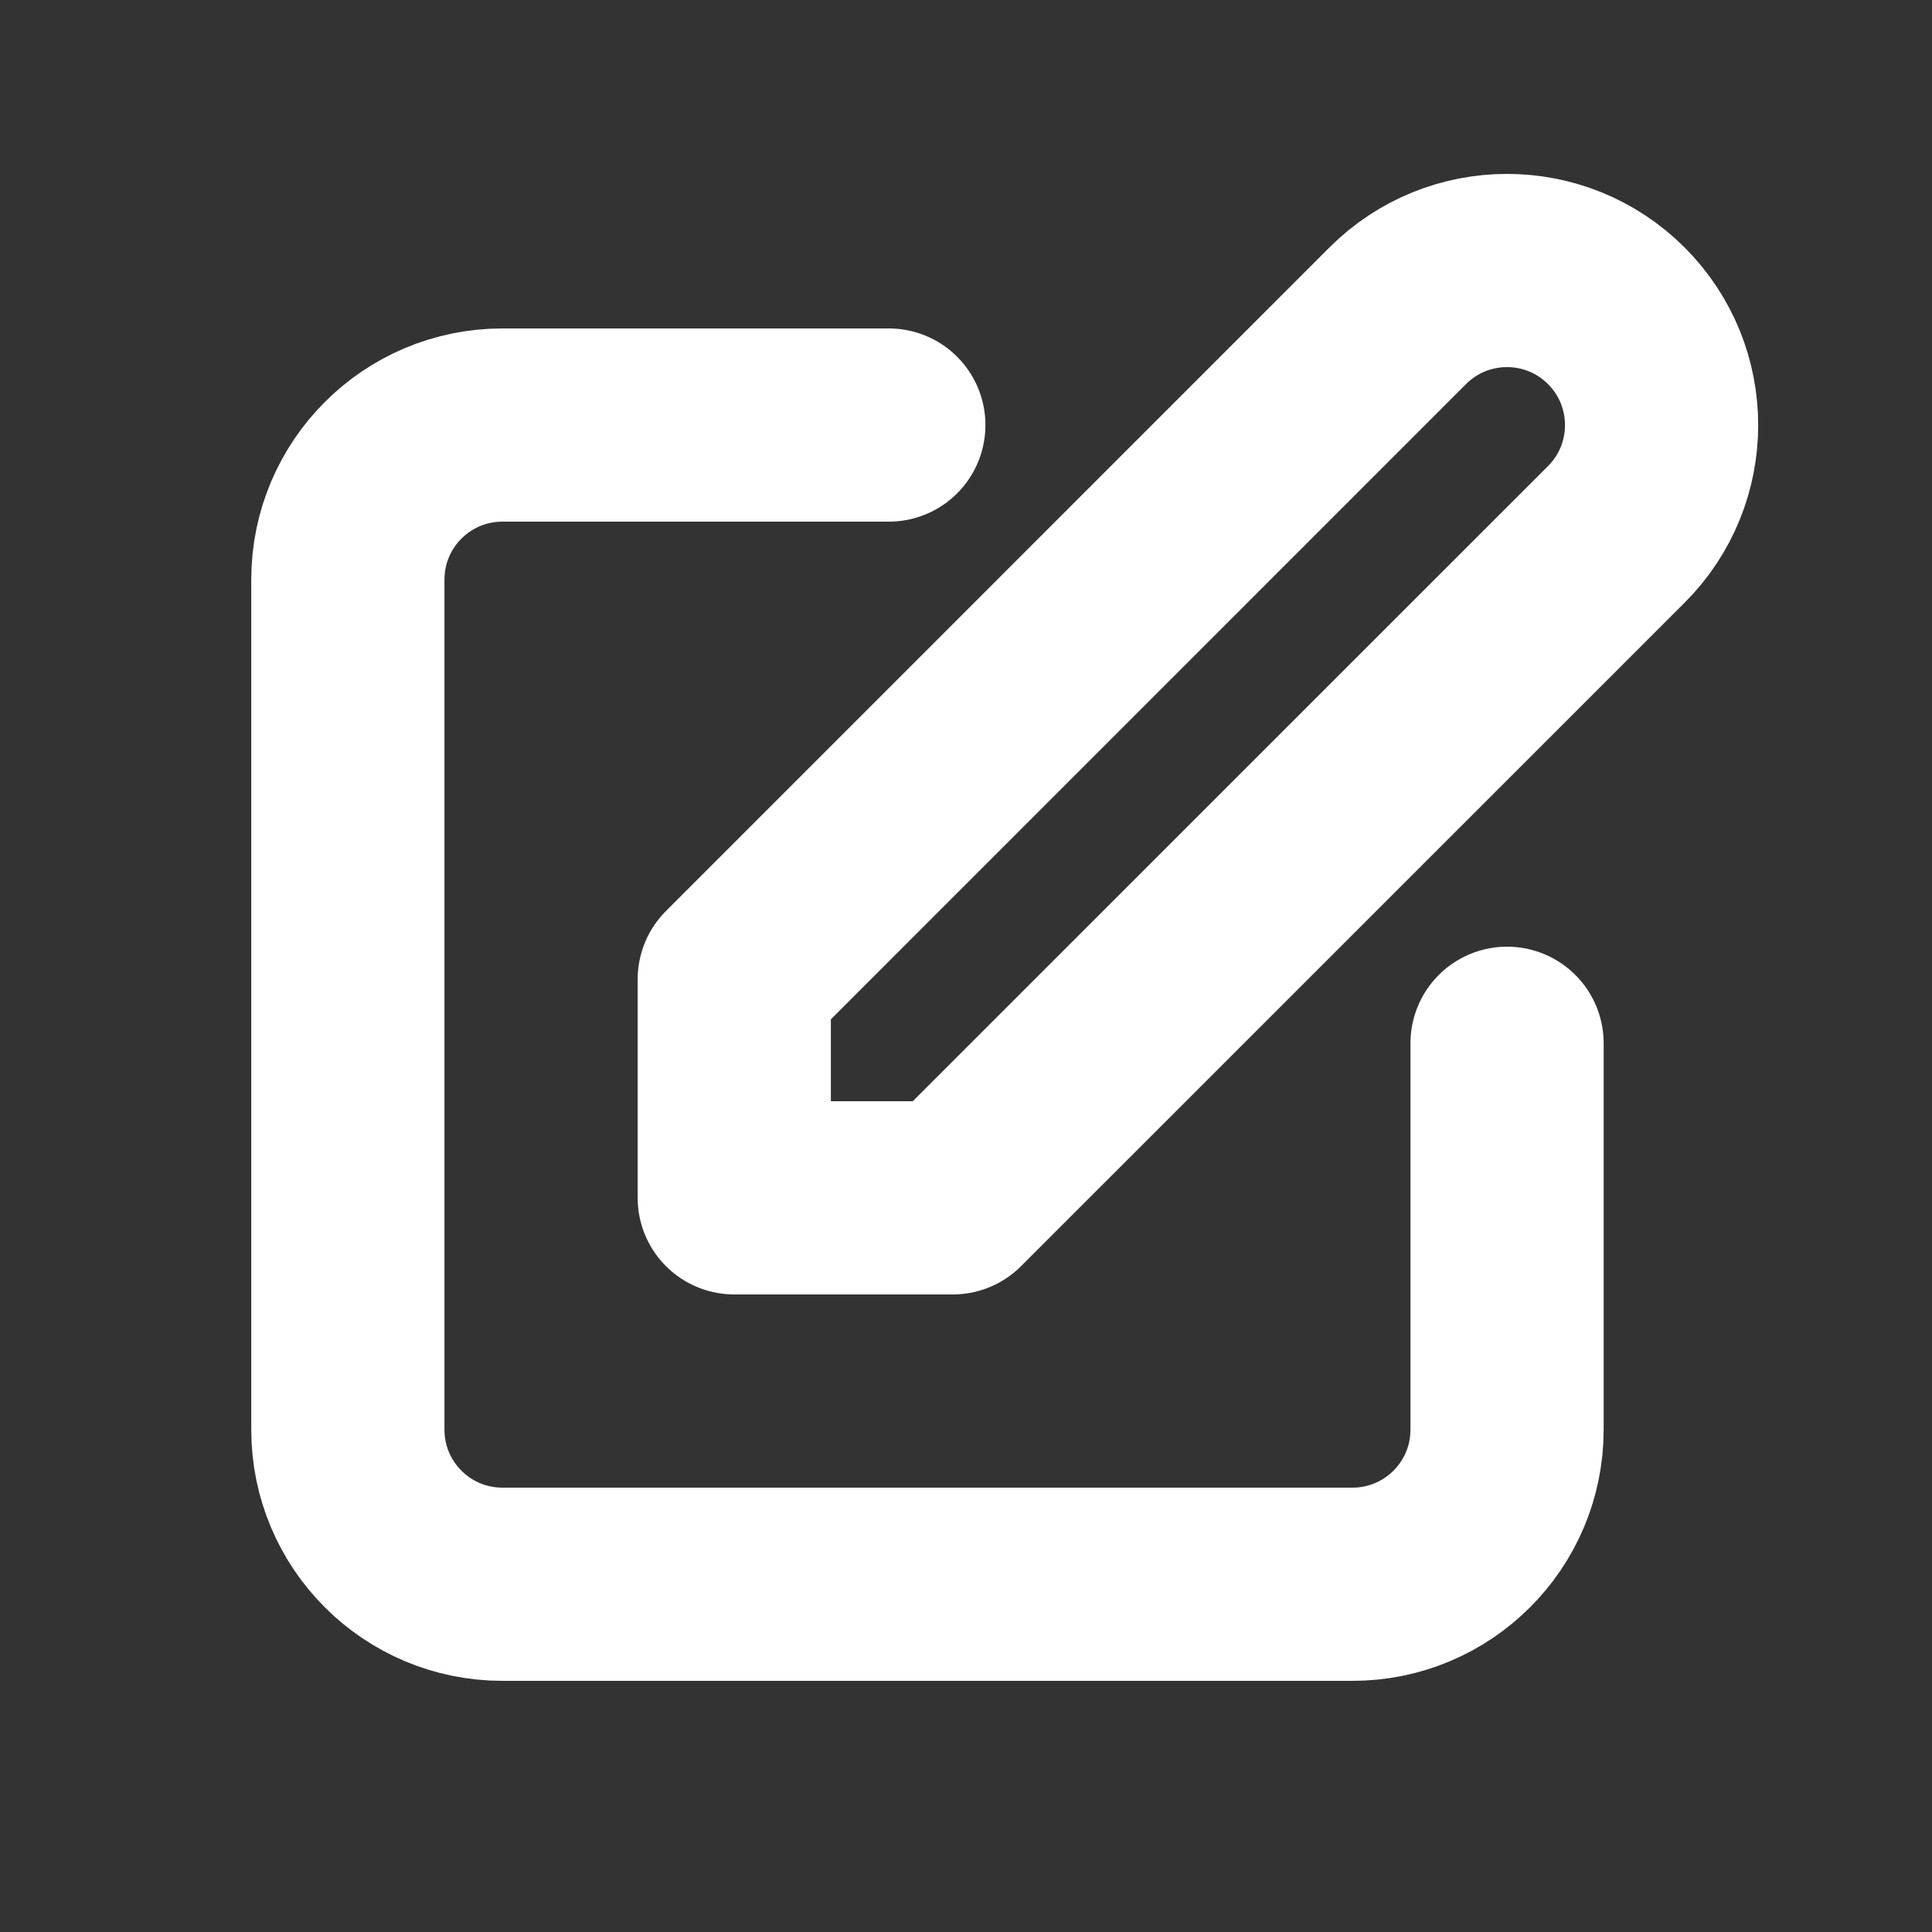 <svg width="20" height="20" viewBox="0 0 20 20" fill="none" xmlns="http://www.w3.org/2000/svg">
<rect x="0" y="0" width="20" height="20" fill="#333333" stroke="none"/>
<path d="M9.201 4.4H5.201C4.317 4.4 3.601 5.117 3.601 6V14.8C3.601 15.684 4.317 16.4 5.201 16.4H14.001C14.884 16.4 15.601 15.684 15.601 14.8V10.8M14.469 3.269C15.094 2.644 16.107 2.644 16.732 3.269C17.357 3.894 17.357 4.907 16.732 5.532L9.863 12.4H7.601L7.601 10.138L14.469 3.269Z" stroke="#FFFFFF" stroke-width="2" stroke-linecap="round" stroke-linejoin="round"/>
</svg>
